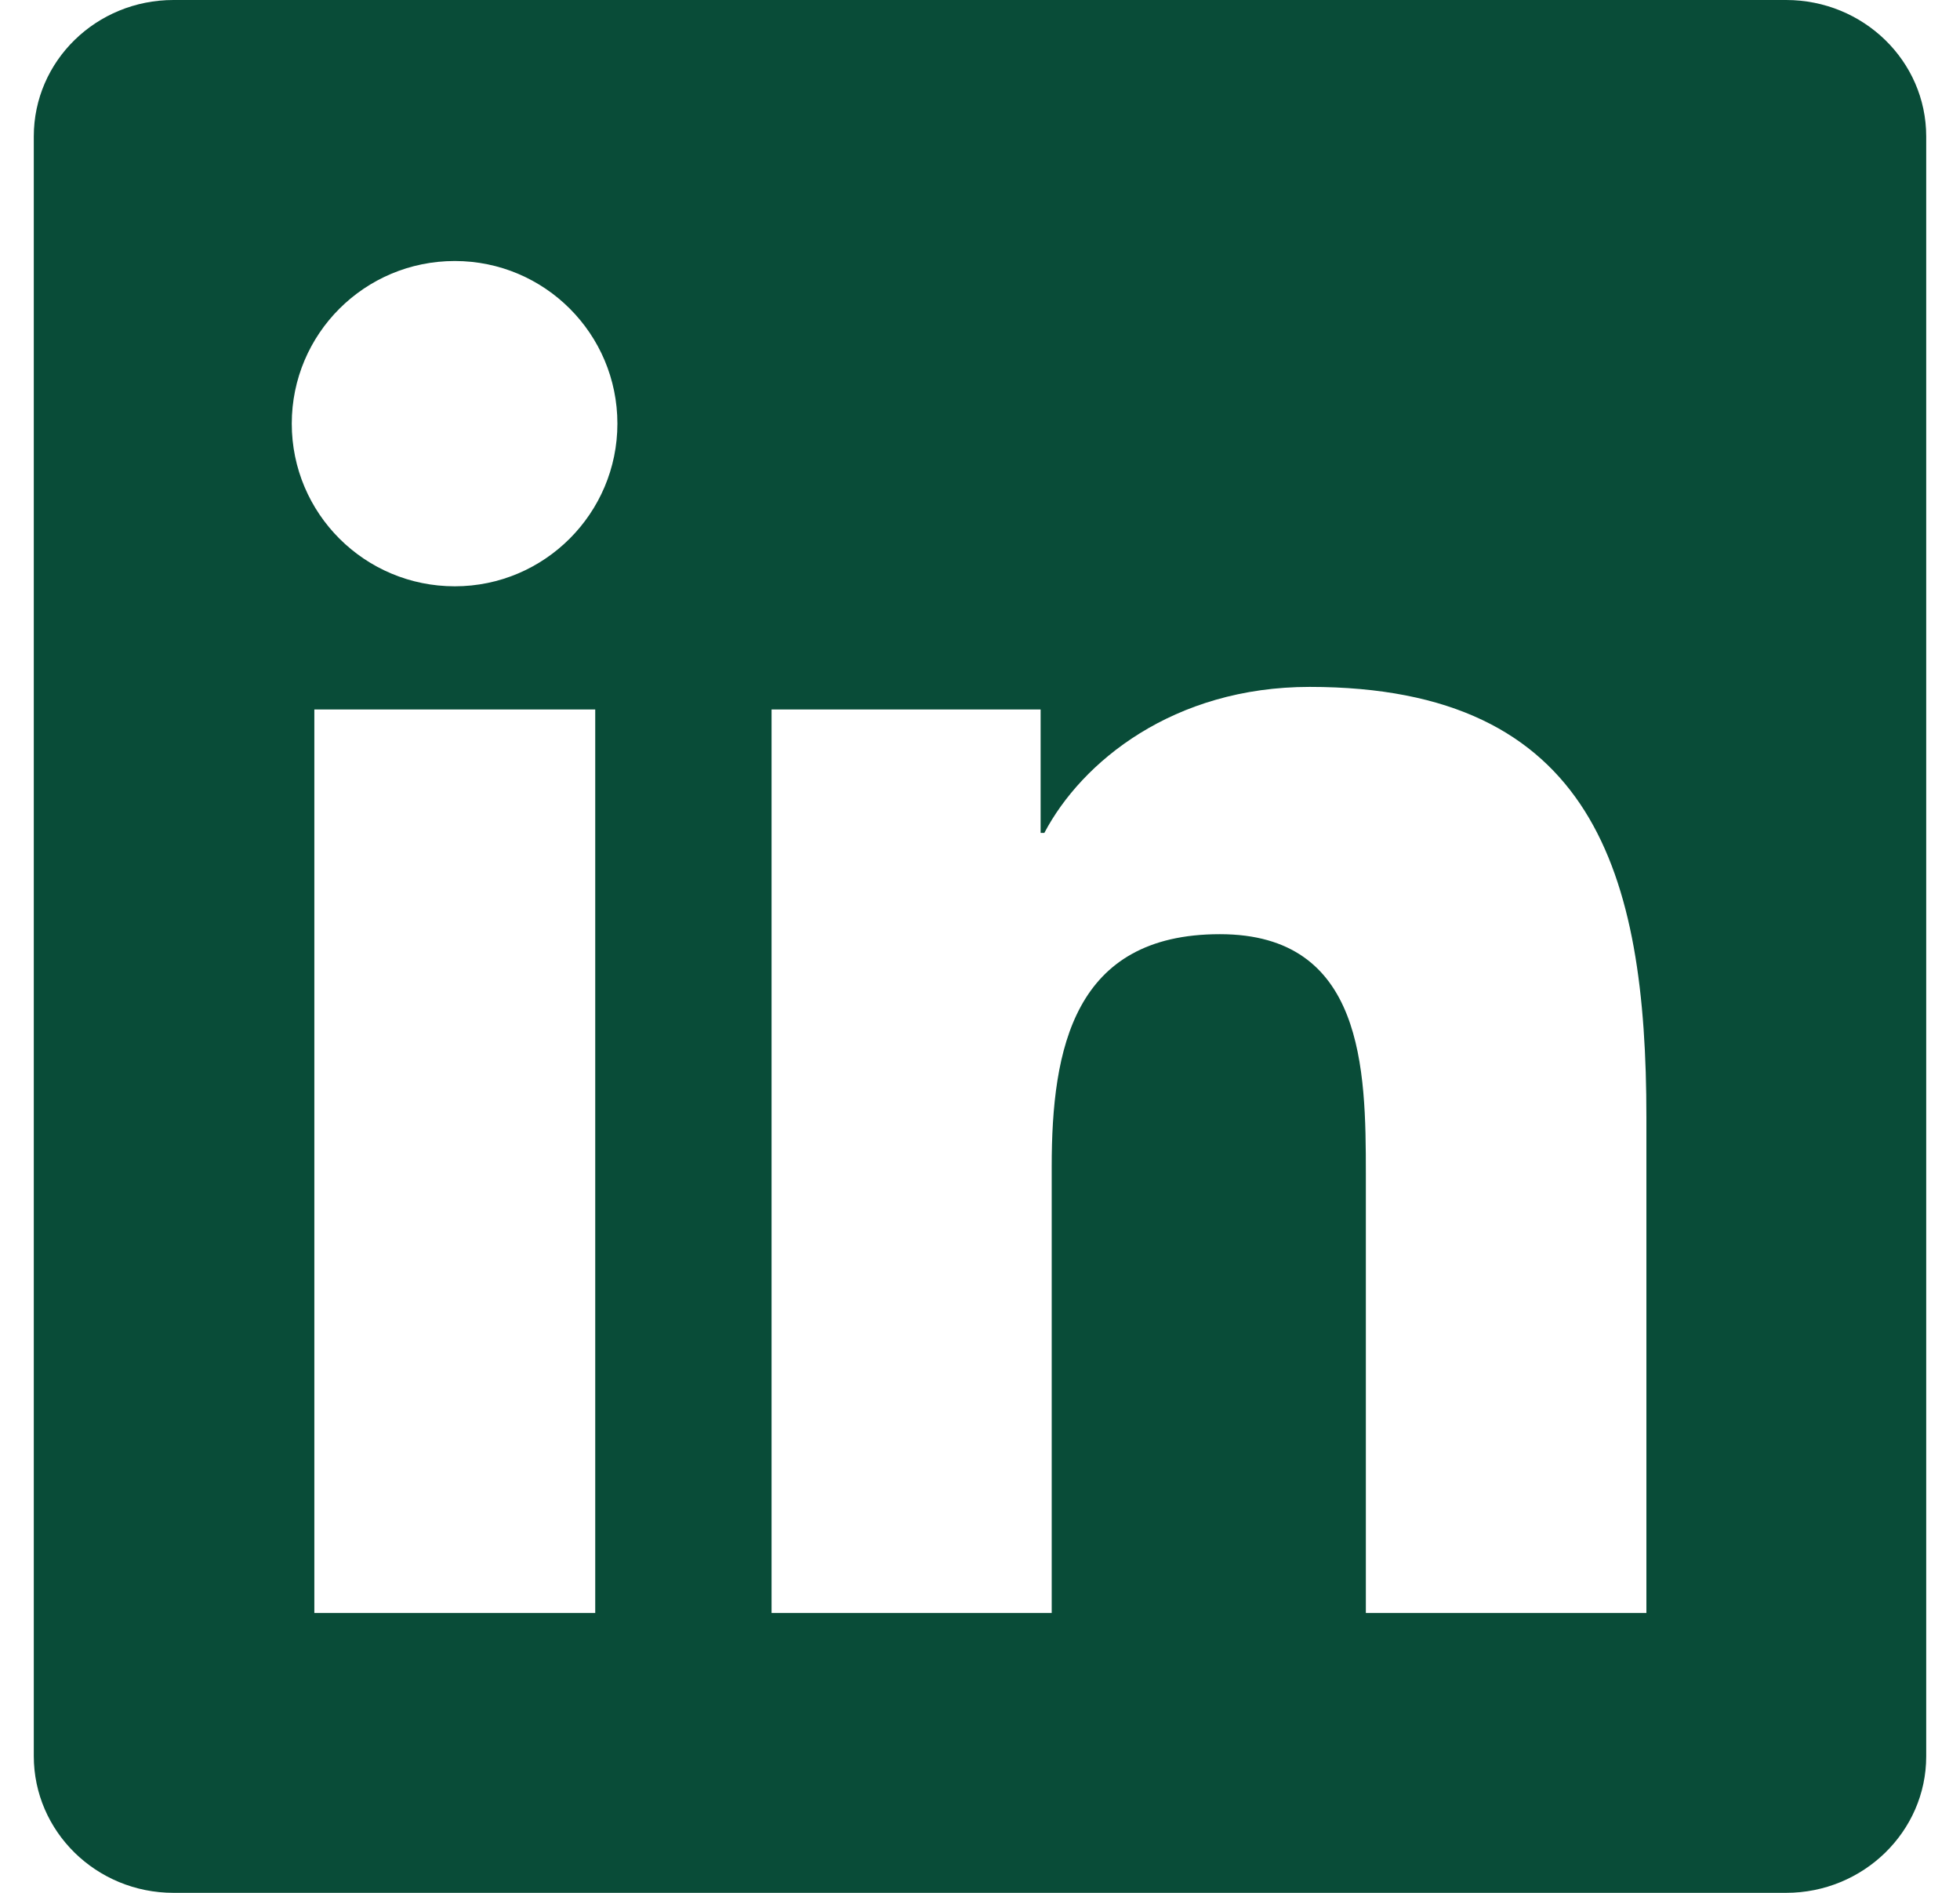 <svg width="29" height="28" viewBox="0 0 29 28" fill="none" xmlns="http://www.w3.org/2000/svg">
<g id="Group">
<path id="Vector" d="M26.427 0H2.567C1.424 0 0.5 0.902 0.5 2.018V25.977C0.5 27.092 1.424 28 2.567 28H26.427C27.57 28 28.5 27.092 28.5 25.982V2.018C28.5 0.902 27.57 0 26.427 0ZM8.807 23.86H4.651V10.495H8.807V23.86ZM6.729 8.673C5.395 8.673 4.317 7.596 4.317 6.267C4.317 4.938 5.395 3.861 6.729 3.861C8.058 3.861 9.135 4.938 9.135 6.267C9.135 7.591 8.058 8.673 6.729 8.673ZM24.36 23.86H20.209V17.363C20.209 15.816 20.182 13.819 18.049 13.819C15.889 13.819 15.561 15.509 15.561 17.254V23.86H11.416V10.495H15.397V12.321H15.452C16.004 11.271 17.36 10.161 19.378 10.161C23.584 10.161 24.36 12.928 24.36 16.527V23.86Z" fill="#094C38"/>
</g>
</svg>
